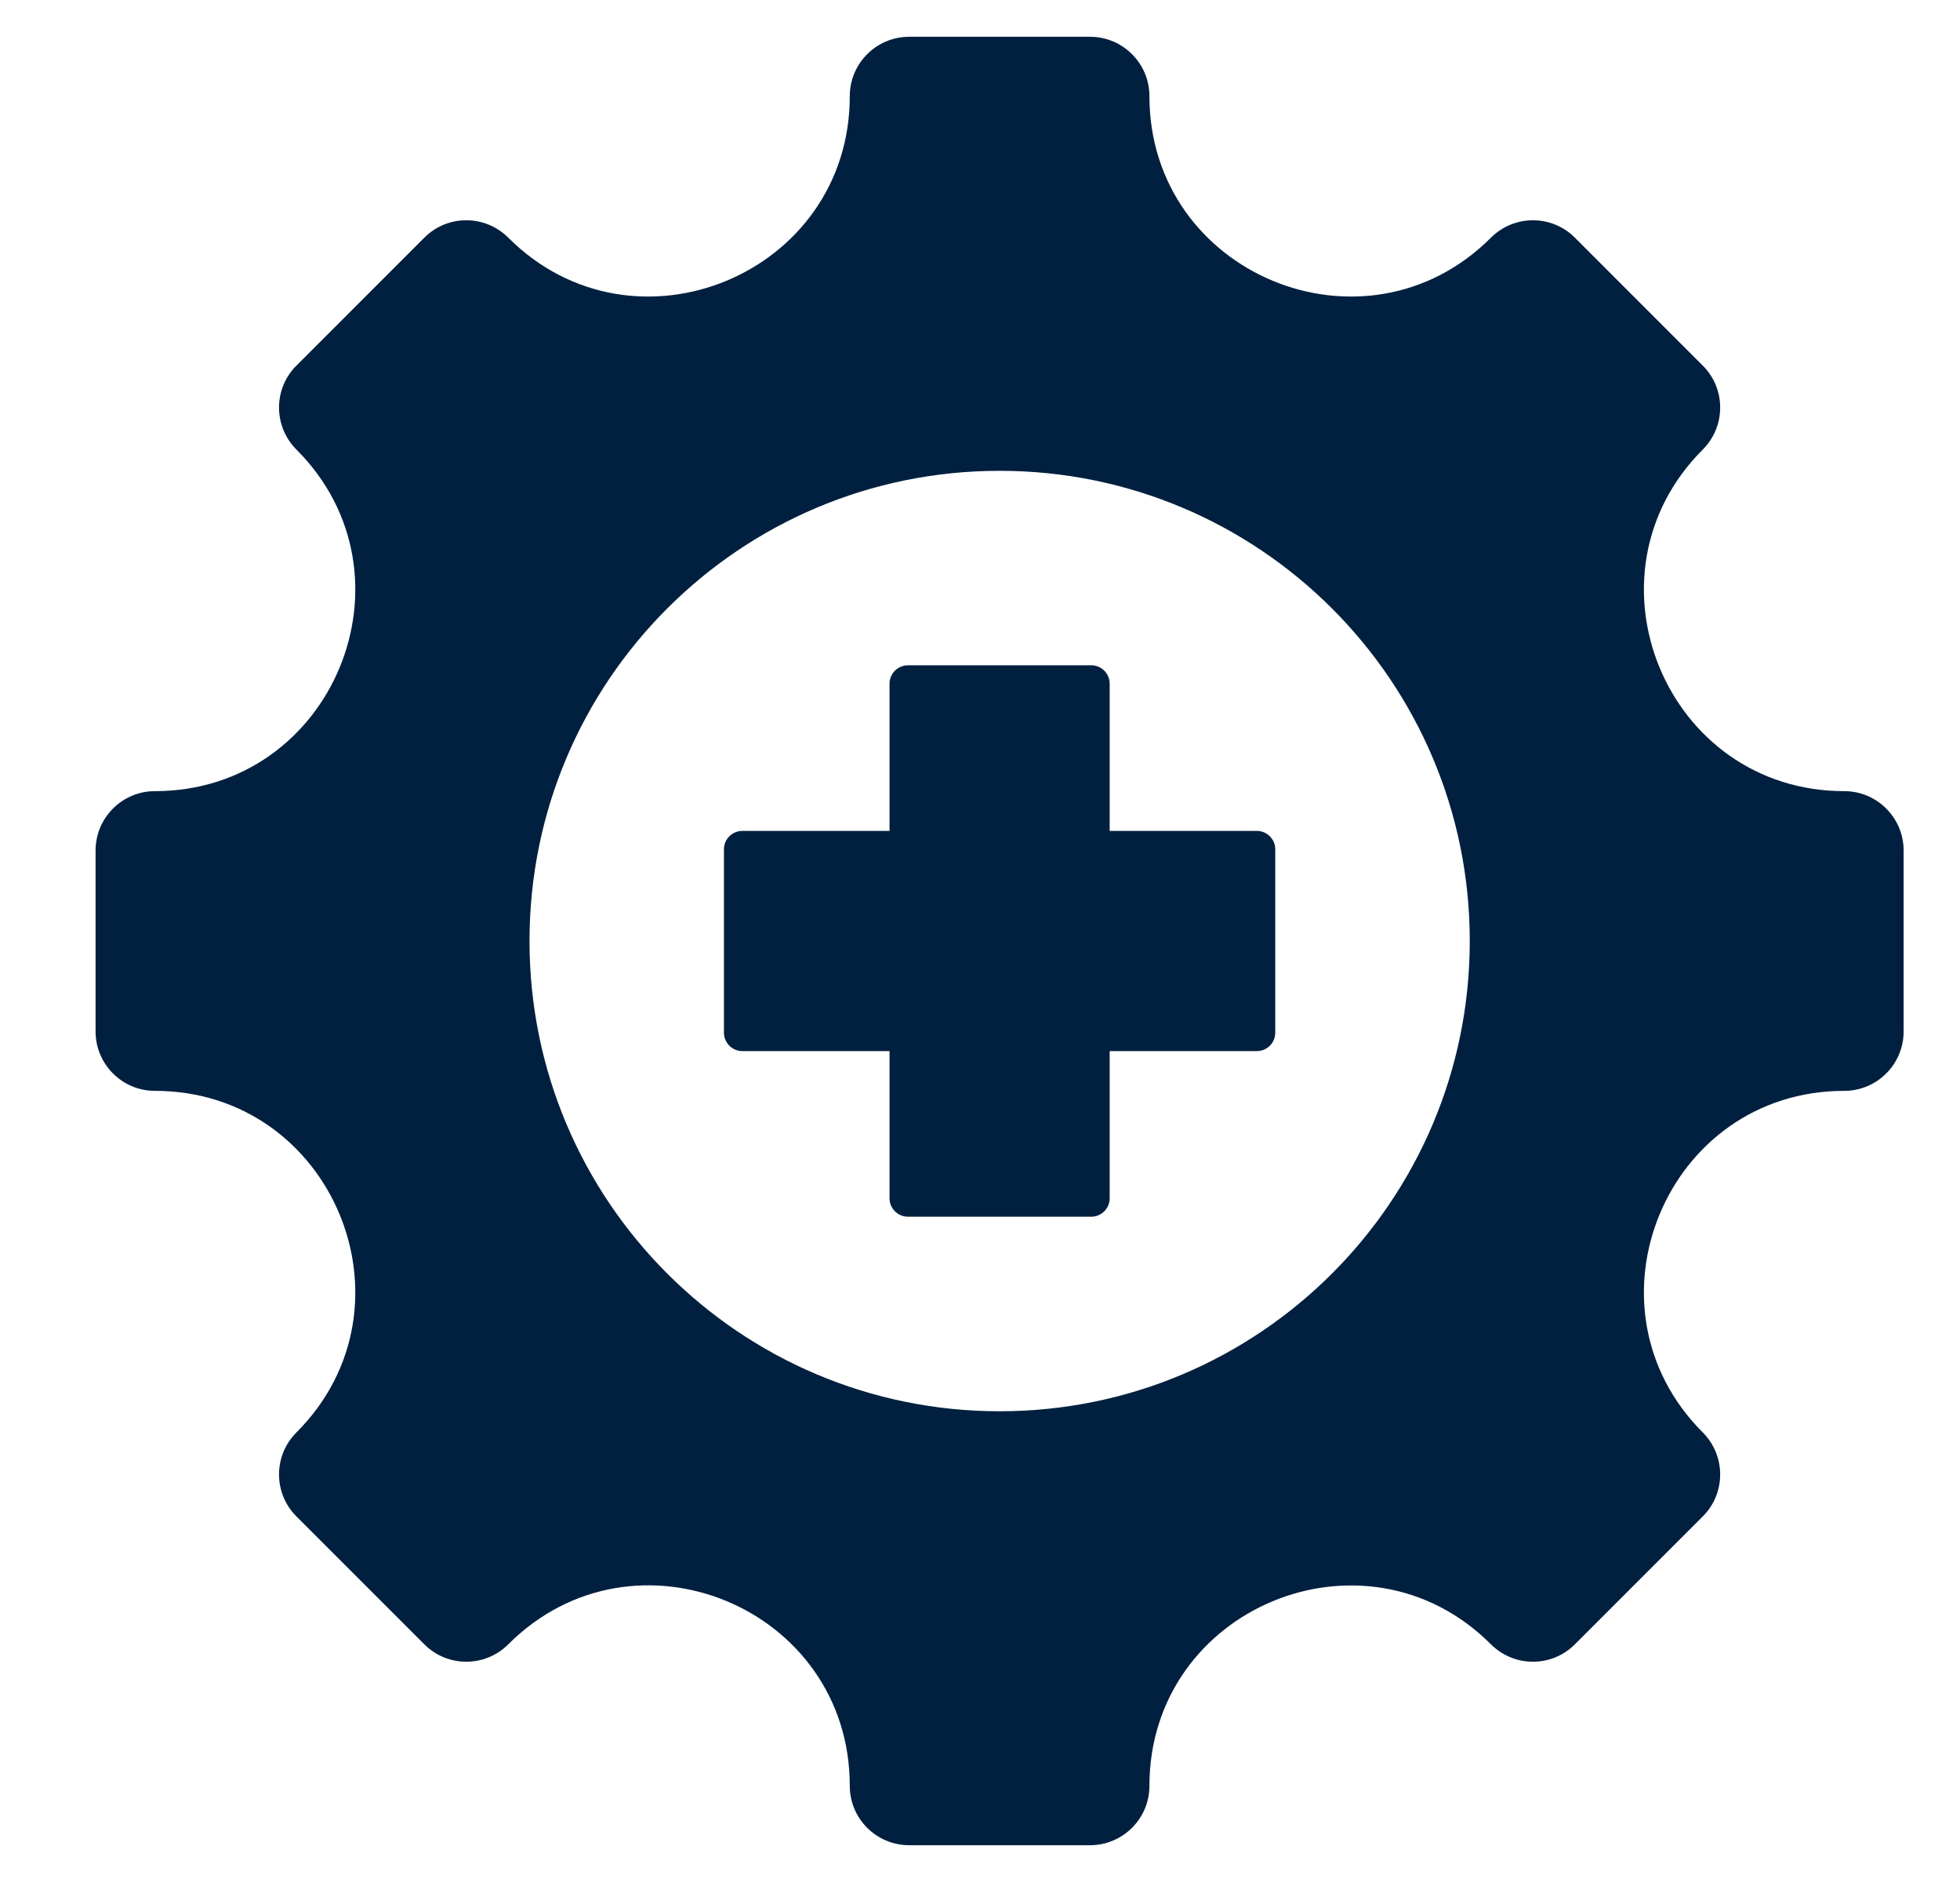 <svg width="25" height="24" viewBox="0 0 25 24" fill="none" xmlns="http://www.w3.org/2000/svg">
<g clip-path="url(#clip0_35_3582)">
<path fill-rule="evenodd" clip-rule="evenodd" d="M23.524 13.911C21.253 13.911 20.114 16.662 21.719 18.267C22.015 18.563 22.015 19.043 21.719 19.338L20.088 20.969C19.793 21.265 19.313 21.265 19.017 20.969C17.412 19.364 14.661 20.503 14.661 22.774C14.661 23.192 14.321 23.531 13.903 23.531H11.597C11.179 23.531 10.839 23.192 10.839 22.774C10.839 20.5 8.09 19.362 6.483 20.969C6.187 21.265 5.707 21.265 5.412 20.969L3.781 19.338C3.485 19.043 3.485 18.563 3.781 18.267C5.386 16.662 4.247 13.911 1.976 13.911C1.558 13.911 1.219 13.571 1.219 13.153V10.847C1.219 10.429 1.558 10.089 1.976 10.089C4.247 10.089 5.386 7.338 3.781 5.733C3.485 5.437 3.485 4.957 3.781 4.662L5.412 3.031C5.707 2.735 6.187 2.735 6.483 3.031C8.088 4.636 10.839 3.497 10.839 1.226C10.839 0.808 11.179 0.469 11.597 0.469H13.903C14.321 0.469 14.661 0.808 14.661 1.226C14.661 3.497 17.412 4.636 19.017 3.031C19.313 2.735 19.793 2.735 20.088 3.031L21.719 4.662C22.015 4.957 22.015 5.437 21.719 5.733C20.114 7.338 21.253 10.089 23.524 10.089C23.942 10.089 24.281 10.429 24.281 10.847V13.153C24.281 13.571 23.942 13.911 23.524 13.911ZM18.747 12C18.747 8.688 16.062 6.004 12.75 6.004C9.438 6.004 6.754 8.688 6.754 12C6.754 15.312 9.438 17.997 12.75 17.997C16.062 17.997 18.747 15.312 18.747 12ZM13.92 8.484H11.581C11.451 8.484 11.346 8.59 11.346 8.719V10.596H9.469C9.34 10.596 9.234 10.701 9.234 10.83V13.17C9.234 13.299 9.34 13.404 9.469 13.404H11.346V15.281C11.346 15.41 11.451 15.516 11.581 15.516H13.92C14.049 15.516 14.154 15.41 14.154 15.281V13.404H16.031C16.16 13.404 16.266 13.299 16.266 13.17V10.83C16.266 10.701 16.16 10.596 16.031 10.596H14.154V8.719C14.154 8.59 14.049 8.484 13.92 8.484Z" fill="#01203F"/>
</g>
<defs>
<clipPath id="clip0_35_3582">
<rect width="24" height="24" fill="white" transform="translate(0.75)"/>
</clipPath>
</defs>
</svg>
